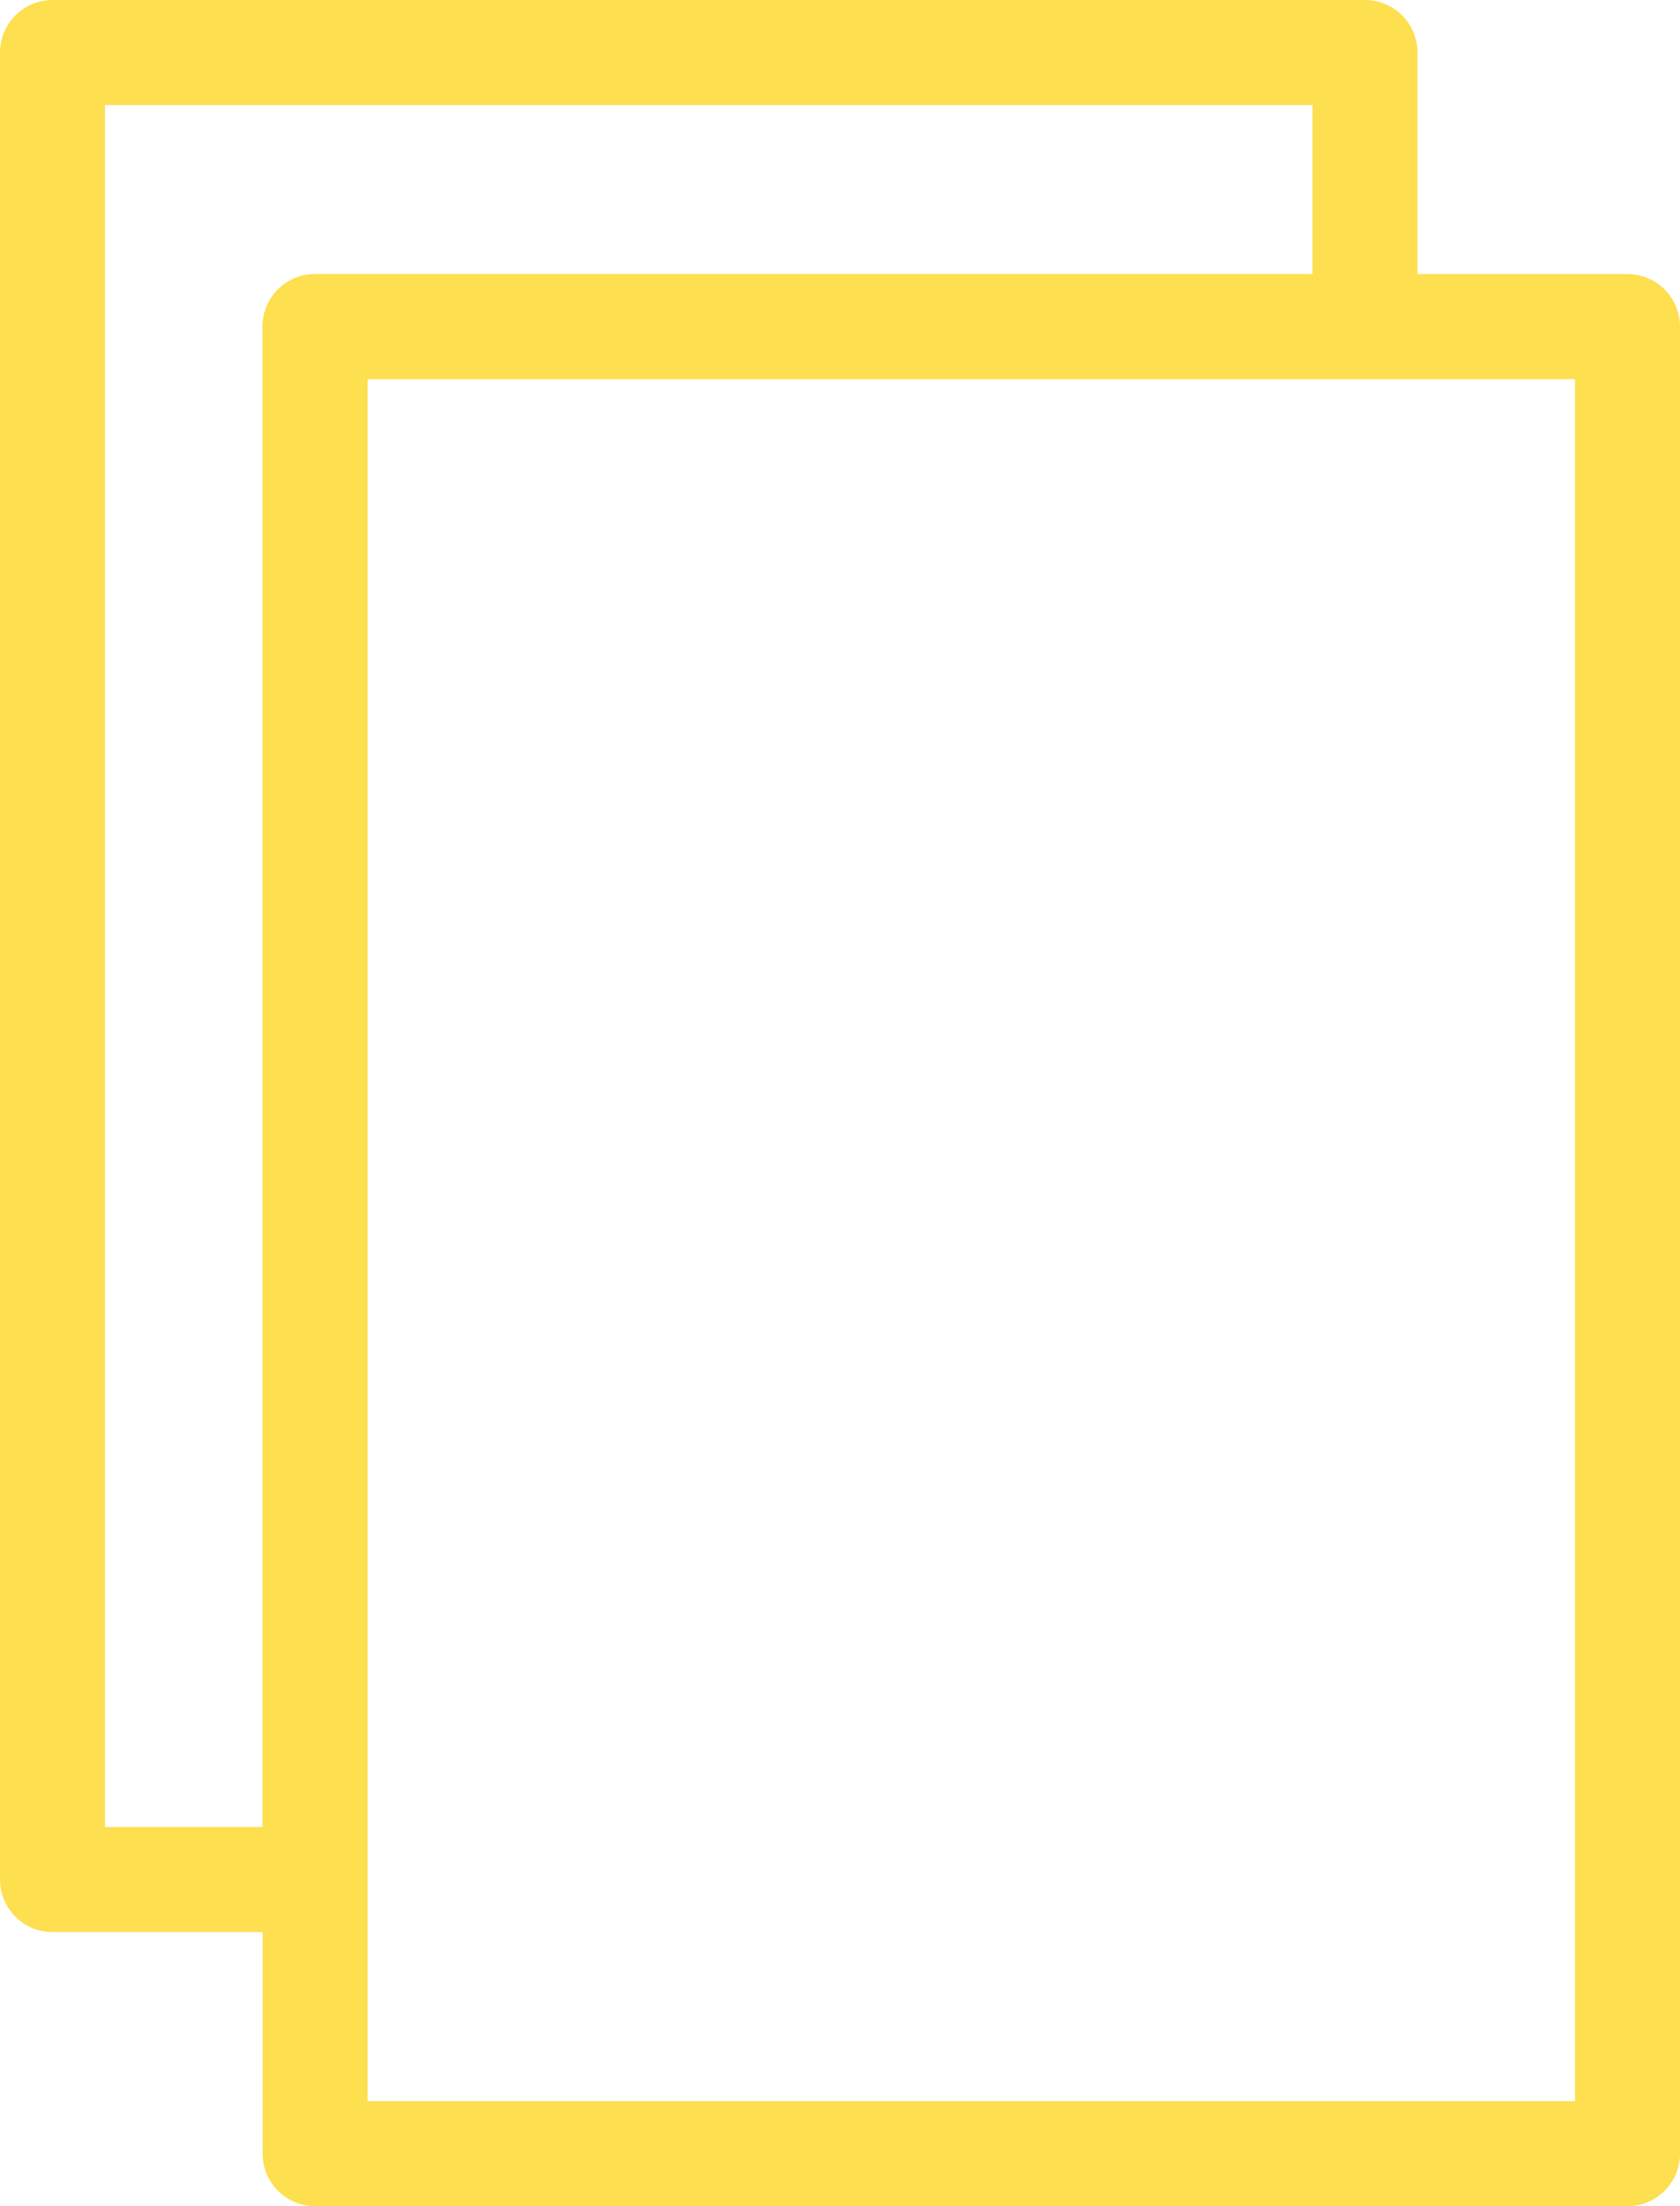 <svg xmlns="http://www.w3.org/2000/svg" width="16" height="21" viewBox="0 0 16 21">
  <defs>
    <style>
      .cls-1 {
        fill: rgba(0,0,0,0);
      }

      .cls-1, .cls-2 {
        stroke: #fddf50;
        stroke-linejoin: round;
        stroke-miterlimit: 10;
      }

      .cls-2 {
        fill: none;
      }
    </style>
  </defs>
  <g id="Gruppe_248" data-name="Gruppe 248" transform="translate(-592.589 -1190.589)">
    <g id="Gruppe_241" data-name="Gruppe 241" transform="translate(593.089 1191.089)">
      <path id="Differenzmenge_2" data-name="Differenzmenge 2" class="cls-1" d="M2.5,17.391H0V0H12.5V2.609H2.5V17.39Z"/>
      <g id="Gruppe_297" data-name="Gruppe 297" transform="translate(2.501 2.609)">
        <g id="Gruppe_243" data-name="Gruppe 243">
          <rect id="Rechteck_140" data-name="Rechteck 140" class="cls-2" width="12.499" height="17.391"/>
        </g>
      </g>
    </g>
  </g>
</svg>
